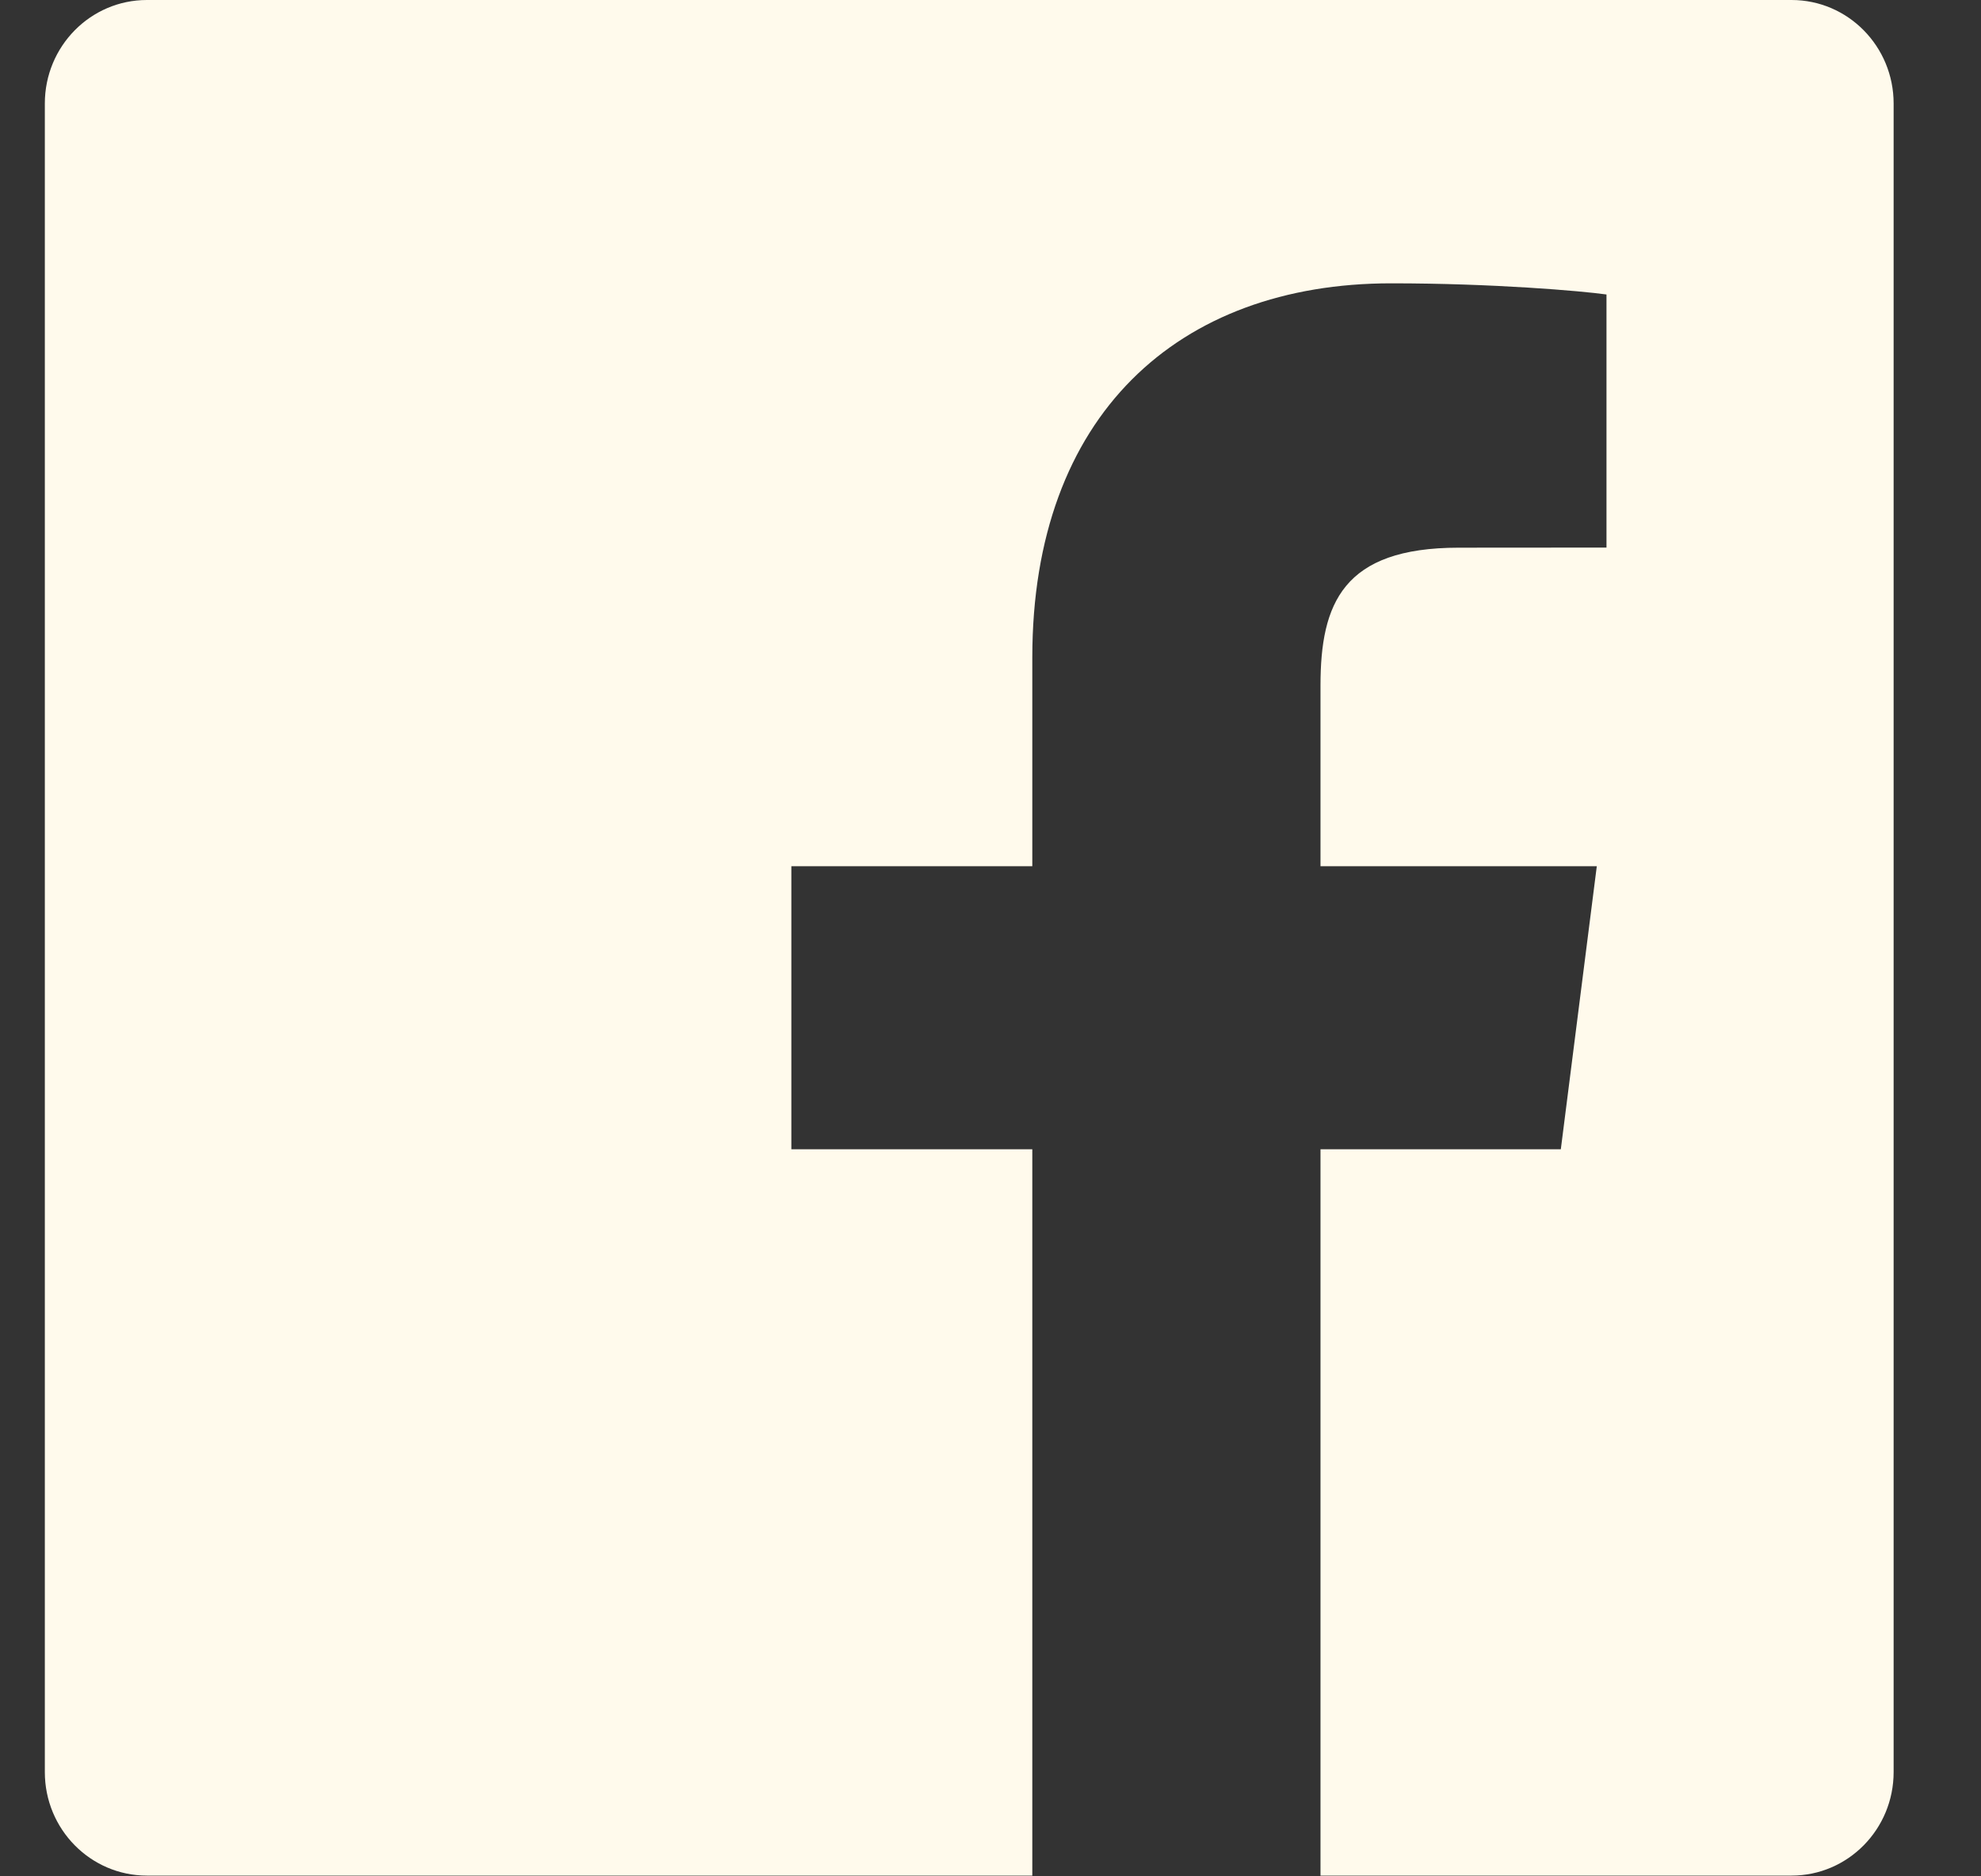 <?xml version="1.0" encoding="UTF-8"?> <svg xmlns="http://www.w3.org/2000/svg" width="19" height="18" viewBox="0 0 19 18" fill="none"><rect x="0" y="0" width="19" height="18" fill="#333333" stroke="none"/><path fill-rule="evenodd" clip-rule="evenodd" d="M17.183 0H1.409C0.868 0 0.43 0.445 0.43 0.993V17C0.43 17.548 0.868 17.993 1.409 17.993H9.901V11.025H7.59V8.31H9.901V6.307C9.901 3.983 11.3 2.718 13.343 2.718C14.322 2.718 15.163 2.791 15.408 2.825V5.253L13.991 5.254C12.88 5.254 12.665 5.79 12.665 6.576V8.31H15.315L14.97 11.025H12.665V17.993H17.183C17.724 17.993 18.162 17.548 18.162 17V0.993C18.162 0.445 17.724 0 17.183 0Z" fill="#FFFAEC"></path></svg> 